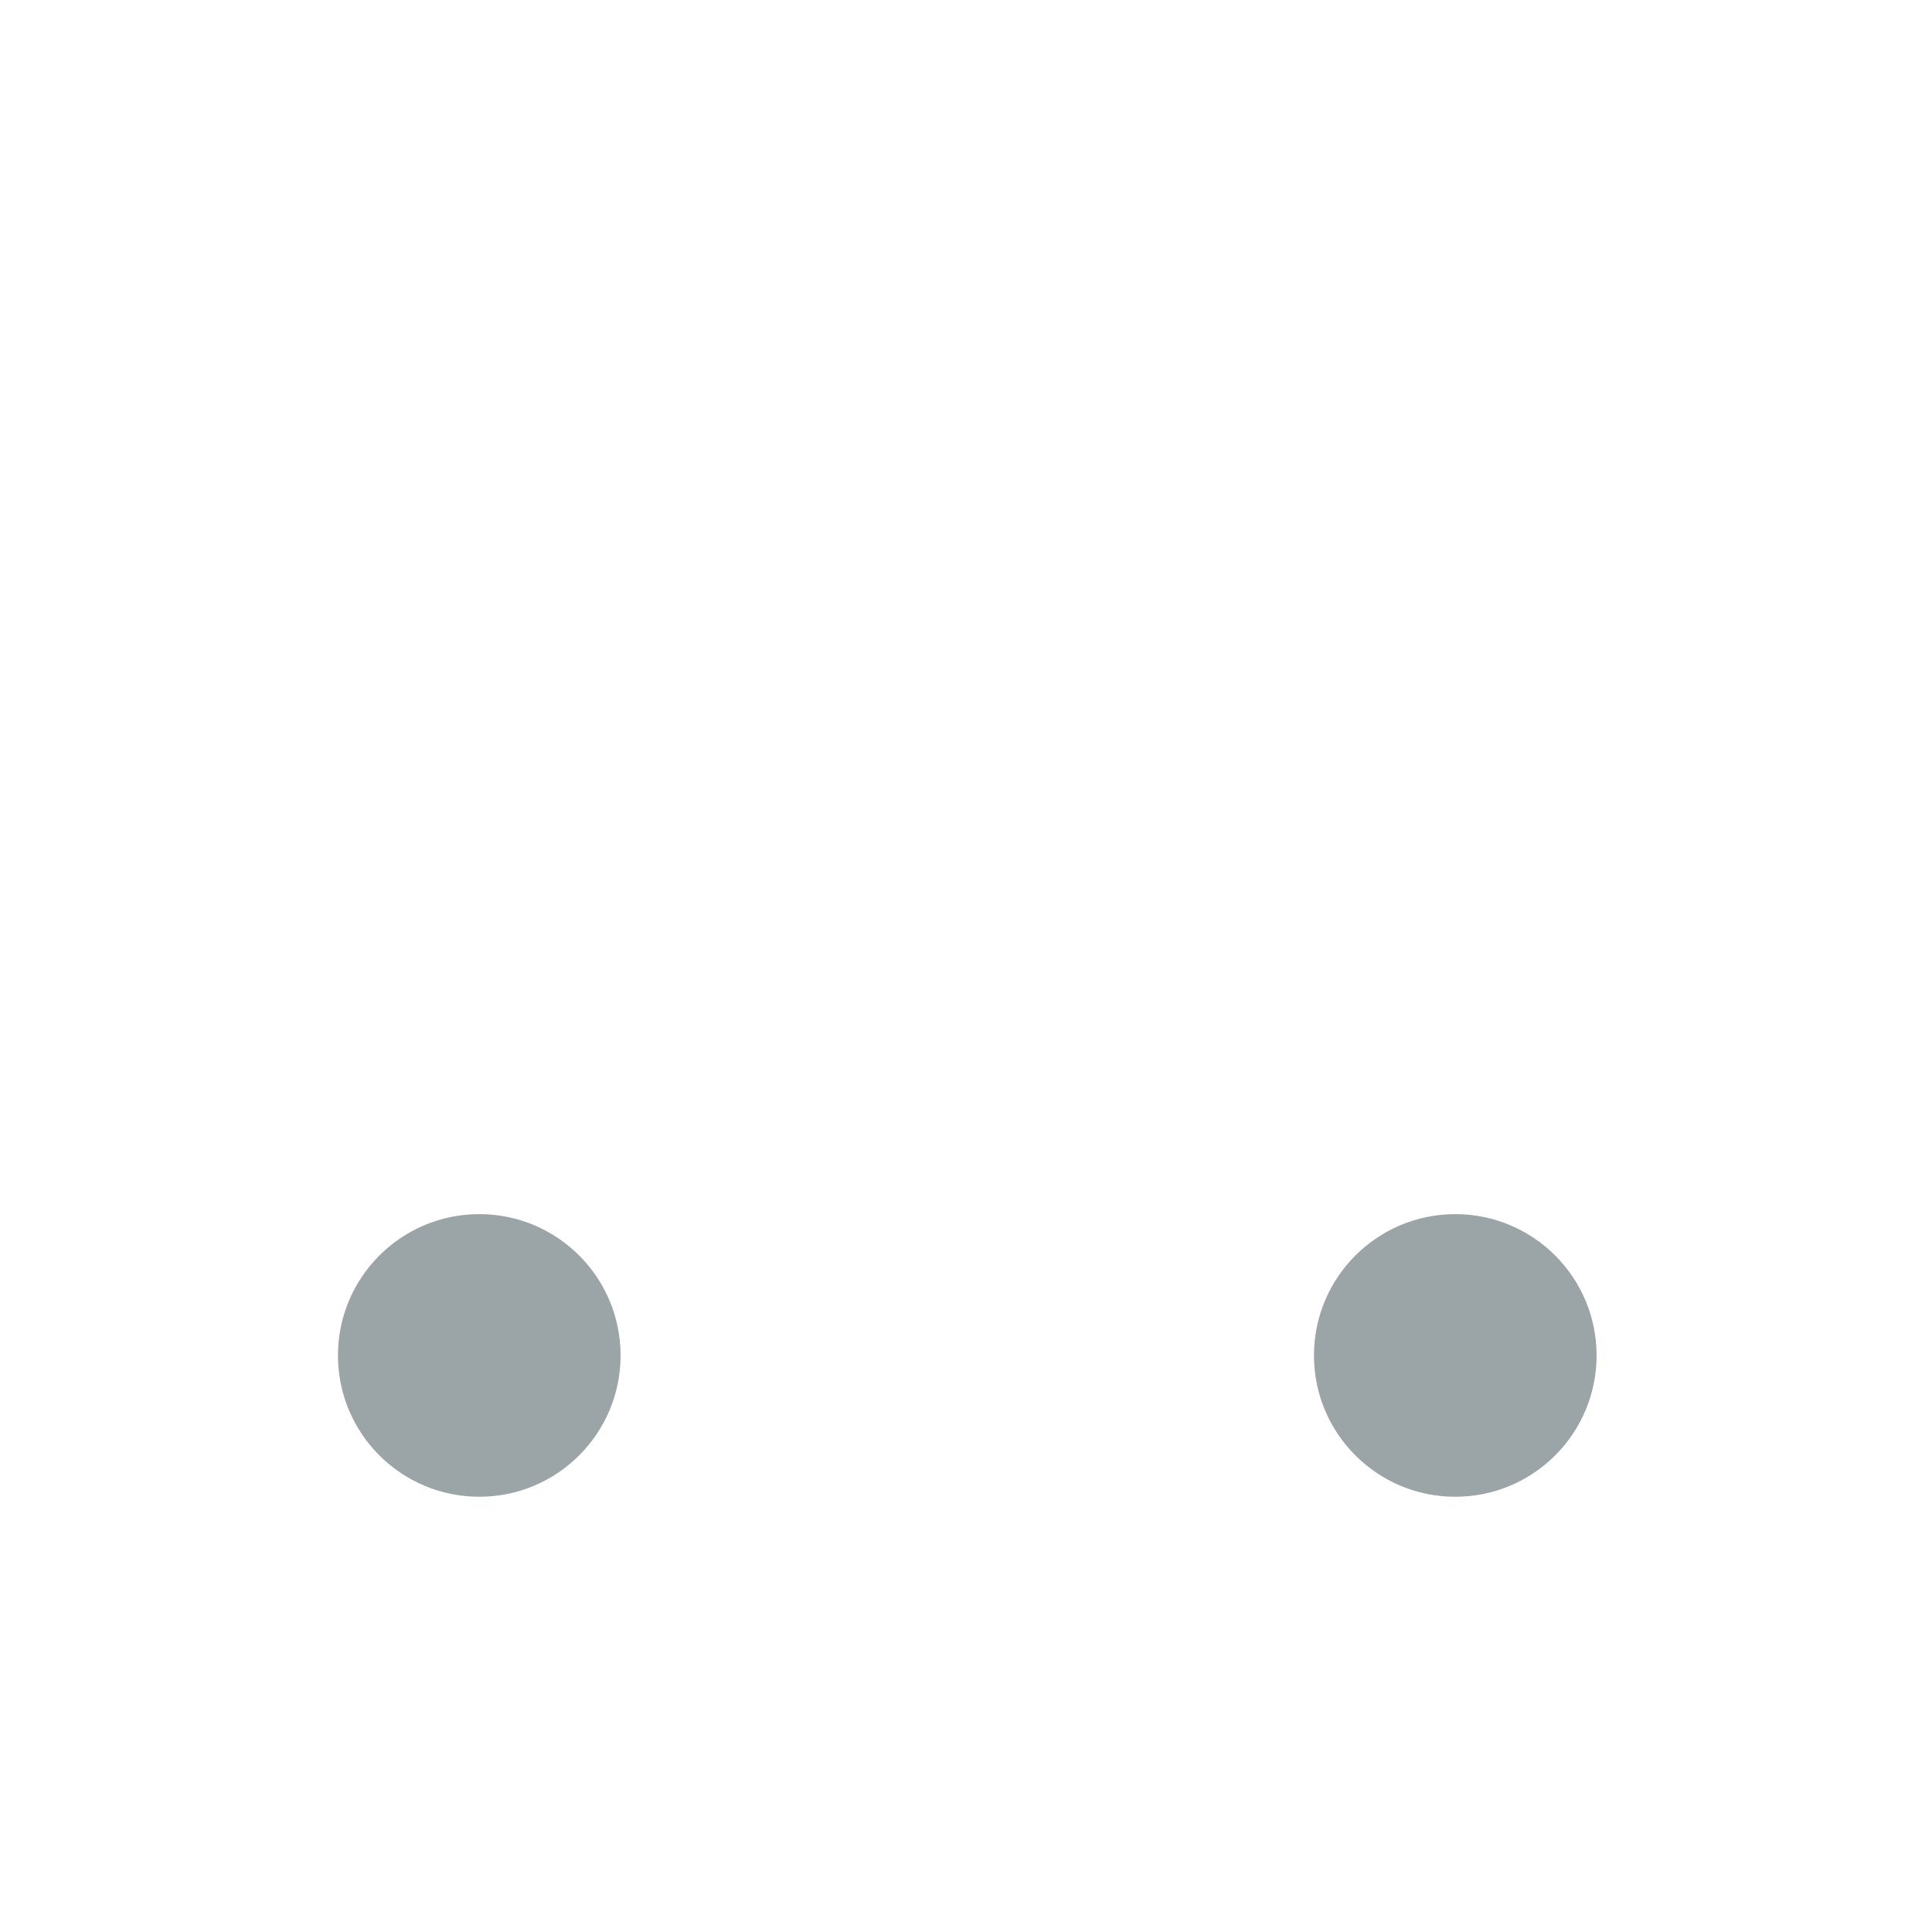 <?xml version="1.0" encoding="iso-8859-1"?>
<!-- Generator: Adobe Illustrator 18.1.1, SVG Export Plug-In . SVG Version: 6.00 Build 0)  -->
<!DOCTYPE svg PUBLIC "-//W3C//DTD SVG 1.1//EN" "http://www.w3.org/Graphics/SVG/1.1/DTD/svg11.dtd">
<svg version="1.1" xmlns="http://www.w3.org/2000/svg" xmlns:xlink="http://www.w3.org/1999/xlink" x="0px" y="0px"
	 viewBox="0 0 512 512" enable-background="new 0 0 512 512" xml:space="preserve">
<g id="Layer_5">
	<path fill="#9BA5A8" d="M164.461,359.207c0,20.683-16.767,37.45-37.45,37.45s-37.45-16.767-37.45-37.45
		c0-20.683,16.767-37.45,37.45-37.45S164.461,338.525,164.461,359.207z M385.662,321.758c-20.683,0-37.45,16.767-37.45,37.45
		c0,20.683,16.767,37.45,37.45,37.45c20.683,0,37.45-16.767,37.45-37.45C423.112,338.525,406.345,321.758,385.662,321.758z"/>
</g>
<g id="Layer_1">
</g>
</svg>

